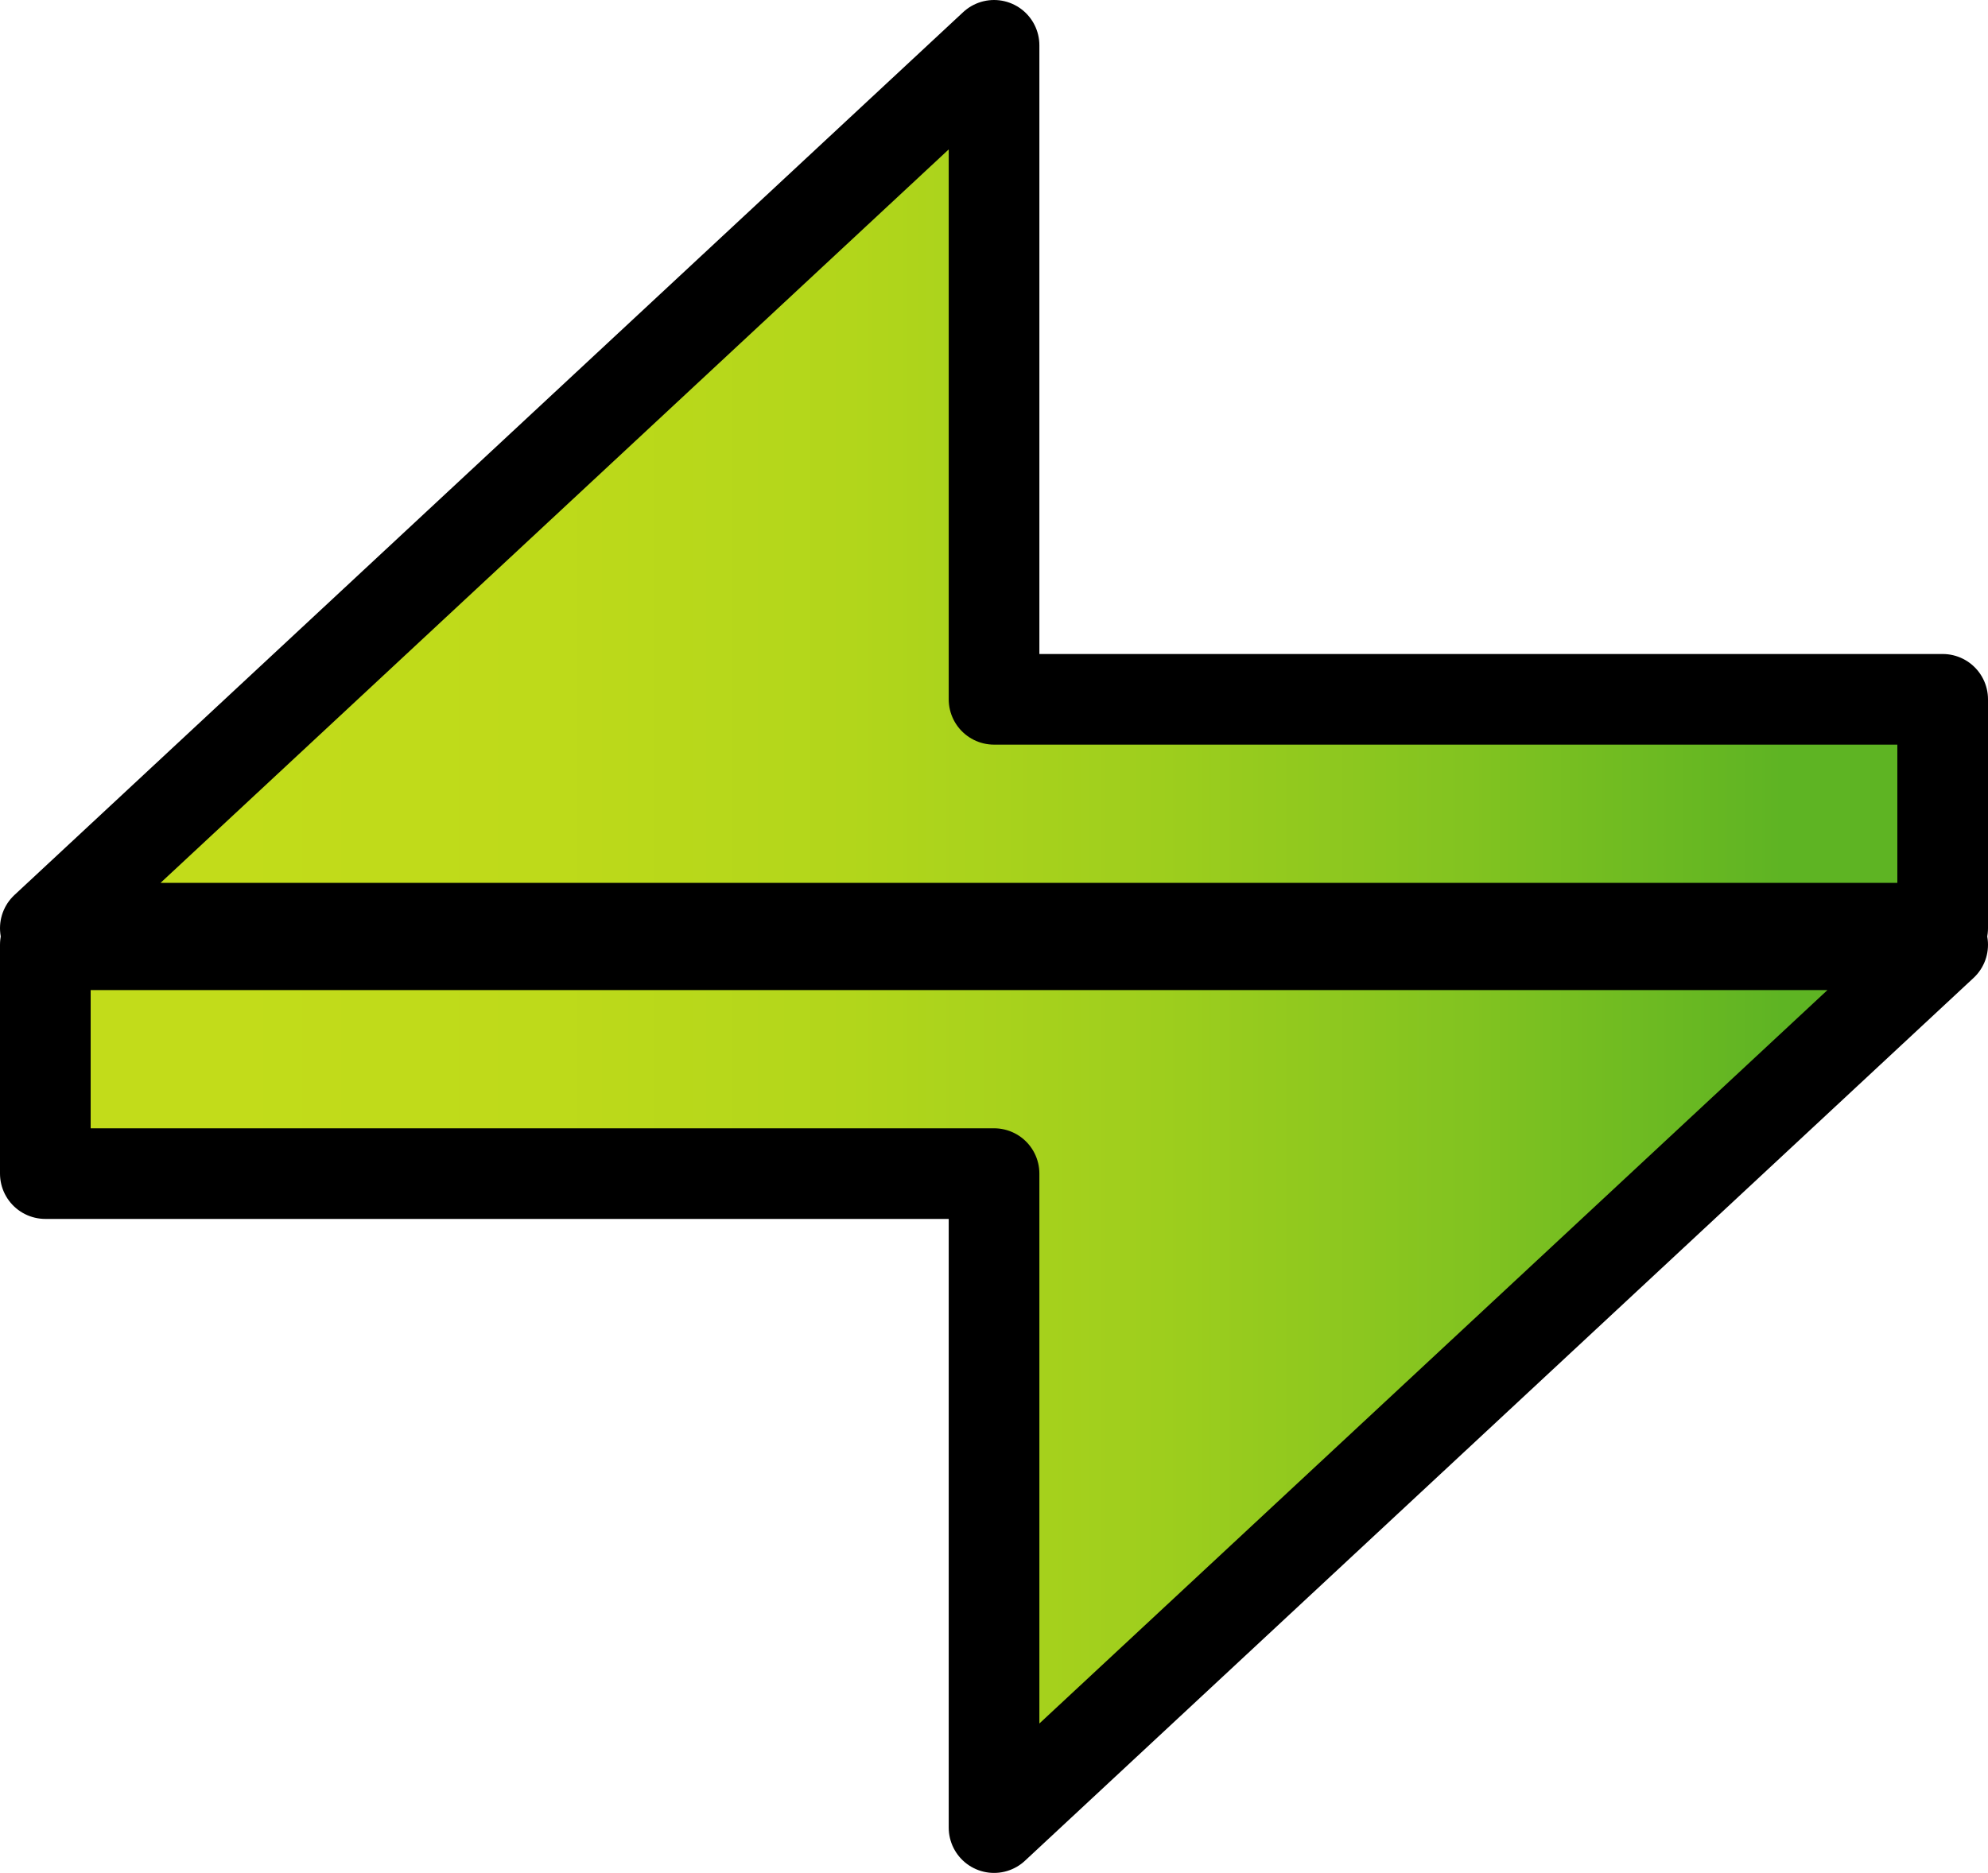 <?xml version="1.0" encoding="iso-8859-1"?>
<!-- Generator: Adobe Illustrator 12.0.1, SVG Export Plug-In . SVG Version: 6.00 Build 51448)  -->
<!DOCTYPE svg PUBLIC "-//W3C//DTD SVG 1.1//EN" "http://www.w3.org/Graphics/SVG/1.1/DTD/svg11.dtd">
<svg  version="1.1" id="&#x56FE;&#x5C42;_1" xmlns="http://www.w3.org/2000/svg" xmlns:xlink="http://www.w3.org/1999/xlink" width="21.929" height="20.665"
	 viewBox="0 0 21.929 20.665" style="overflow:visible;enable-background:new 0 0 21.929 20.665;" xml:space="preserve">
<g>
	<linearGradient id="XMLID_3_" gradientUnits="userSpaceOnUse" x1="1.718" y1="5.371" x2="20.933" y2="5.371">
		<stop  offset="0.039" style="stop-color:#C2DC1A"/>
		<stop  offset="0.219" style="stop-color:#BEDA1A"/>
		<stop  offset="0.398" style="stop-color:#B2D61B"/>
		<stop  offset="0.576" style="stop-color:#9ECE1D"/>
		<stop  offset="0.754" style="stop-color:#82C320"/>
		<stop  offset="0.93" style="stop-color:#5FB423"/>
		<stop  offset="0.933" style="stop-color:#5EB423"/>
	</linearGradient>
	<polygon style="fill:url(#XMLID_3_);stroke:#000000;stroke-linejoin:round;" points="21.429,7.716 10.965,7.716 10.965,0.5 
		0.5,10.241 21.429,10.241 	"/>
	<linearGradient id="XMLID_4_" gradientUnits="userSpaceOnUse" x1="1.718" y1="15.294" x2="20.933" y2="15.294">
		<stop  offset="0.039" style="stop-color:#C2DC1A"/>
		<stop  offset="0.219" style="stop-color:#BEDA1A"/>
		<stop  offset="0.398" style="stop-color:#B2D61B"/>
		<stop  offset="0.576" style="stop-color:#9ECE1D"/>
		<stop  offset="0.754" style="stop-color:#82C320"/>
		<stop  offset="0.93" style="stop-color:#5FB423"/>
		<stop  offset="0.933" style="stop-color:#5EB423"/>
	</linearGradient>
	<polygon style="fill:url(#XMLID_4_);stroke:#000000;stroke-linejoin:round;" points="0.5,12.949 10.965,12.949 10.965,20.165 
		21.429,10.424 0.5,10.424 	"/>
</g>
</svg>
